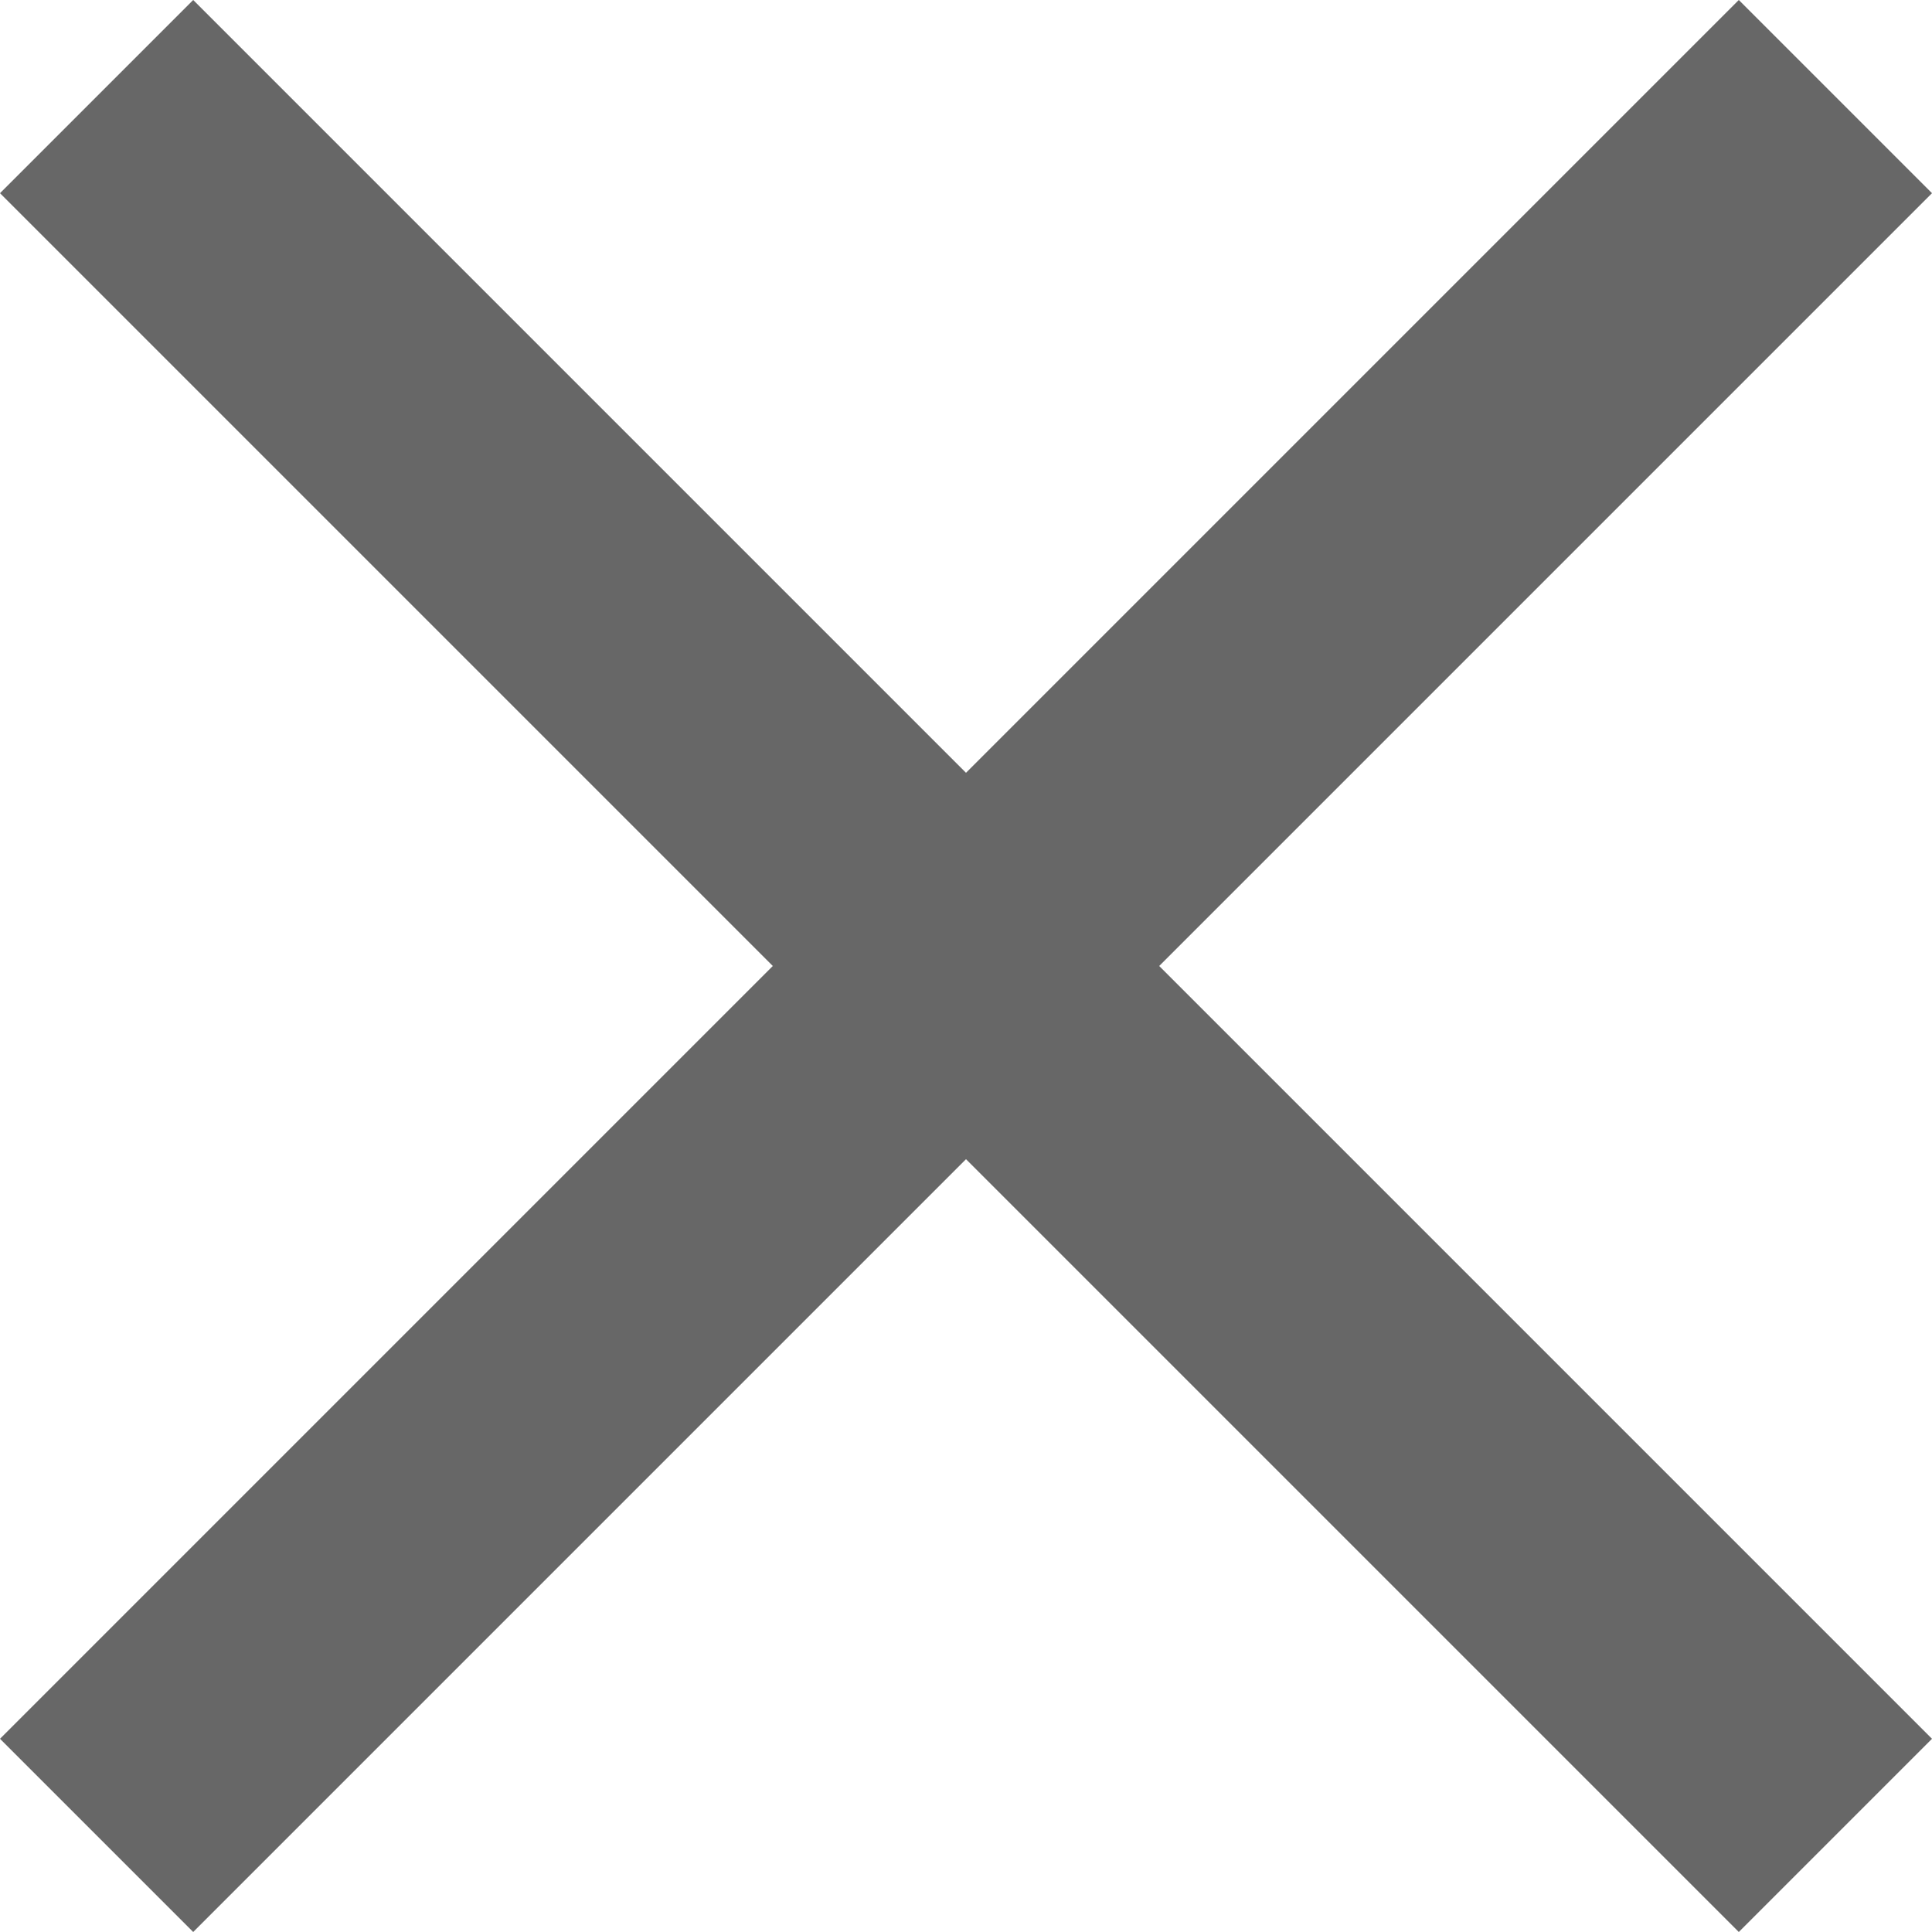 <svg width="12" height="12" viewBox="0 0 12 12" fill="none" xmlns="http://www.w3.org/2000/svg">
<path d="M1.2 12L0 10.8L4.8 6L0 1.2L1.2 0L6 4.8L10.8 0L12 1.2L7.2 6L12 10.8L10.8 12L6 7.2L1.2 12Z" fill="#676767"/>
</svg>
